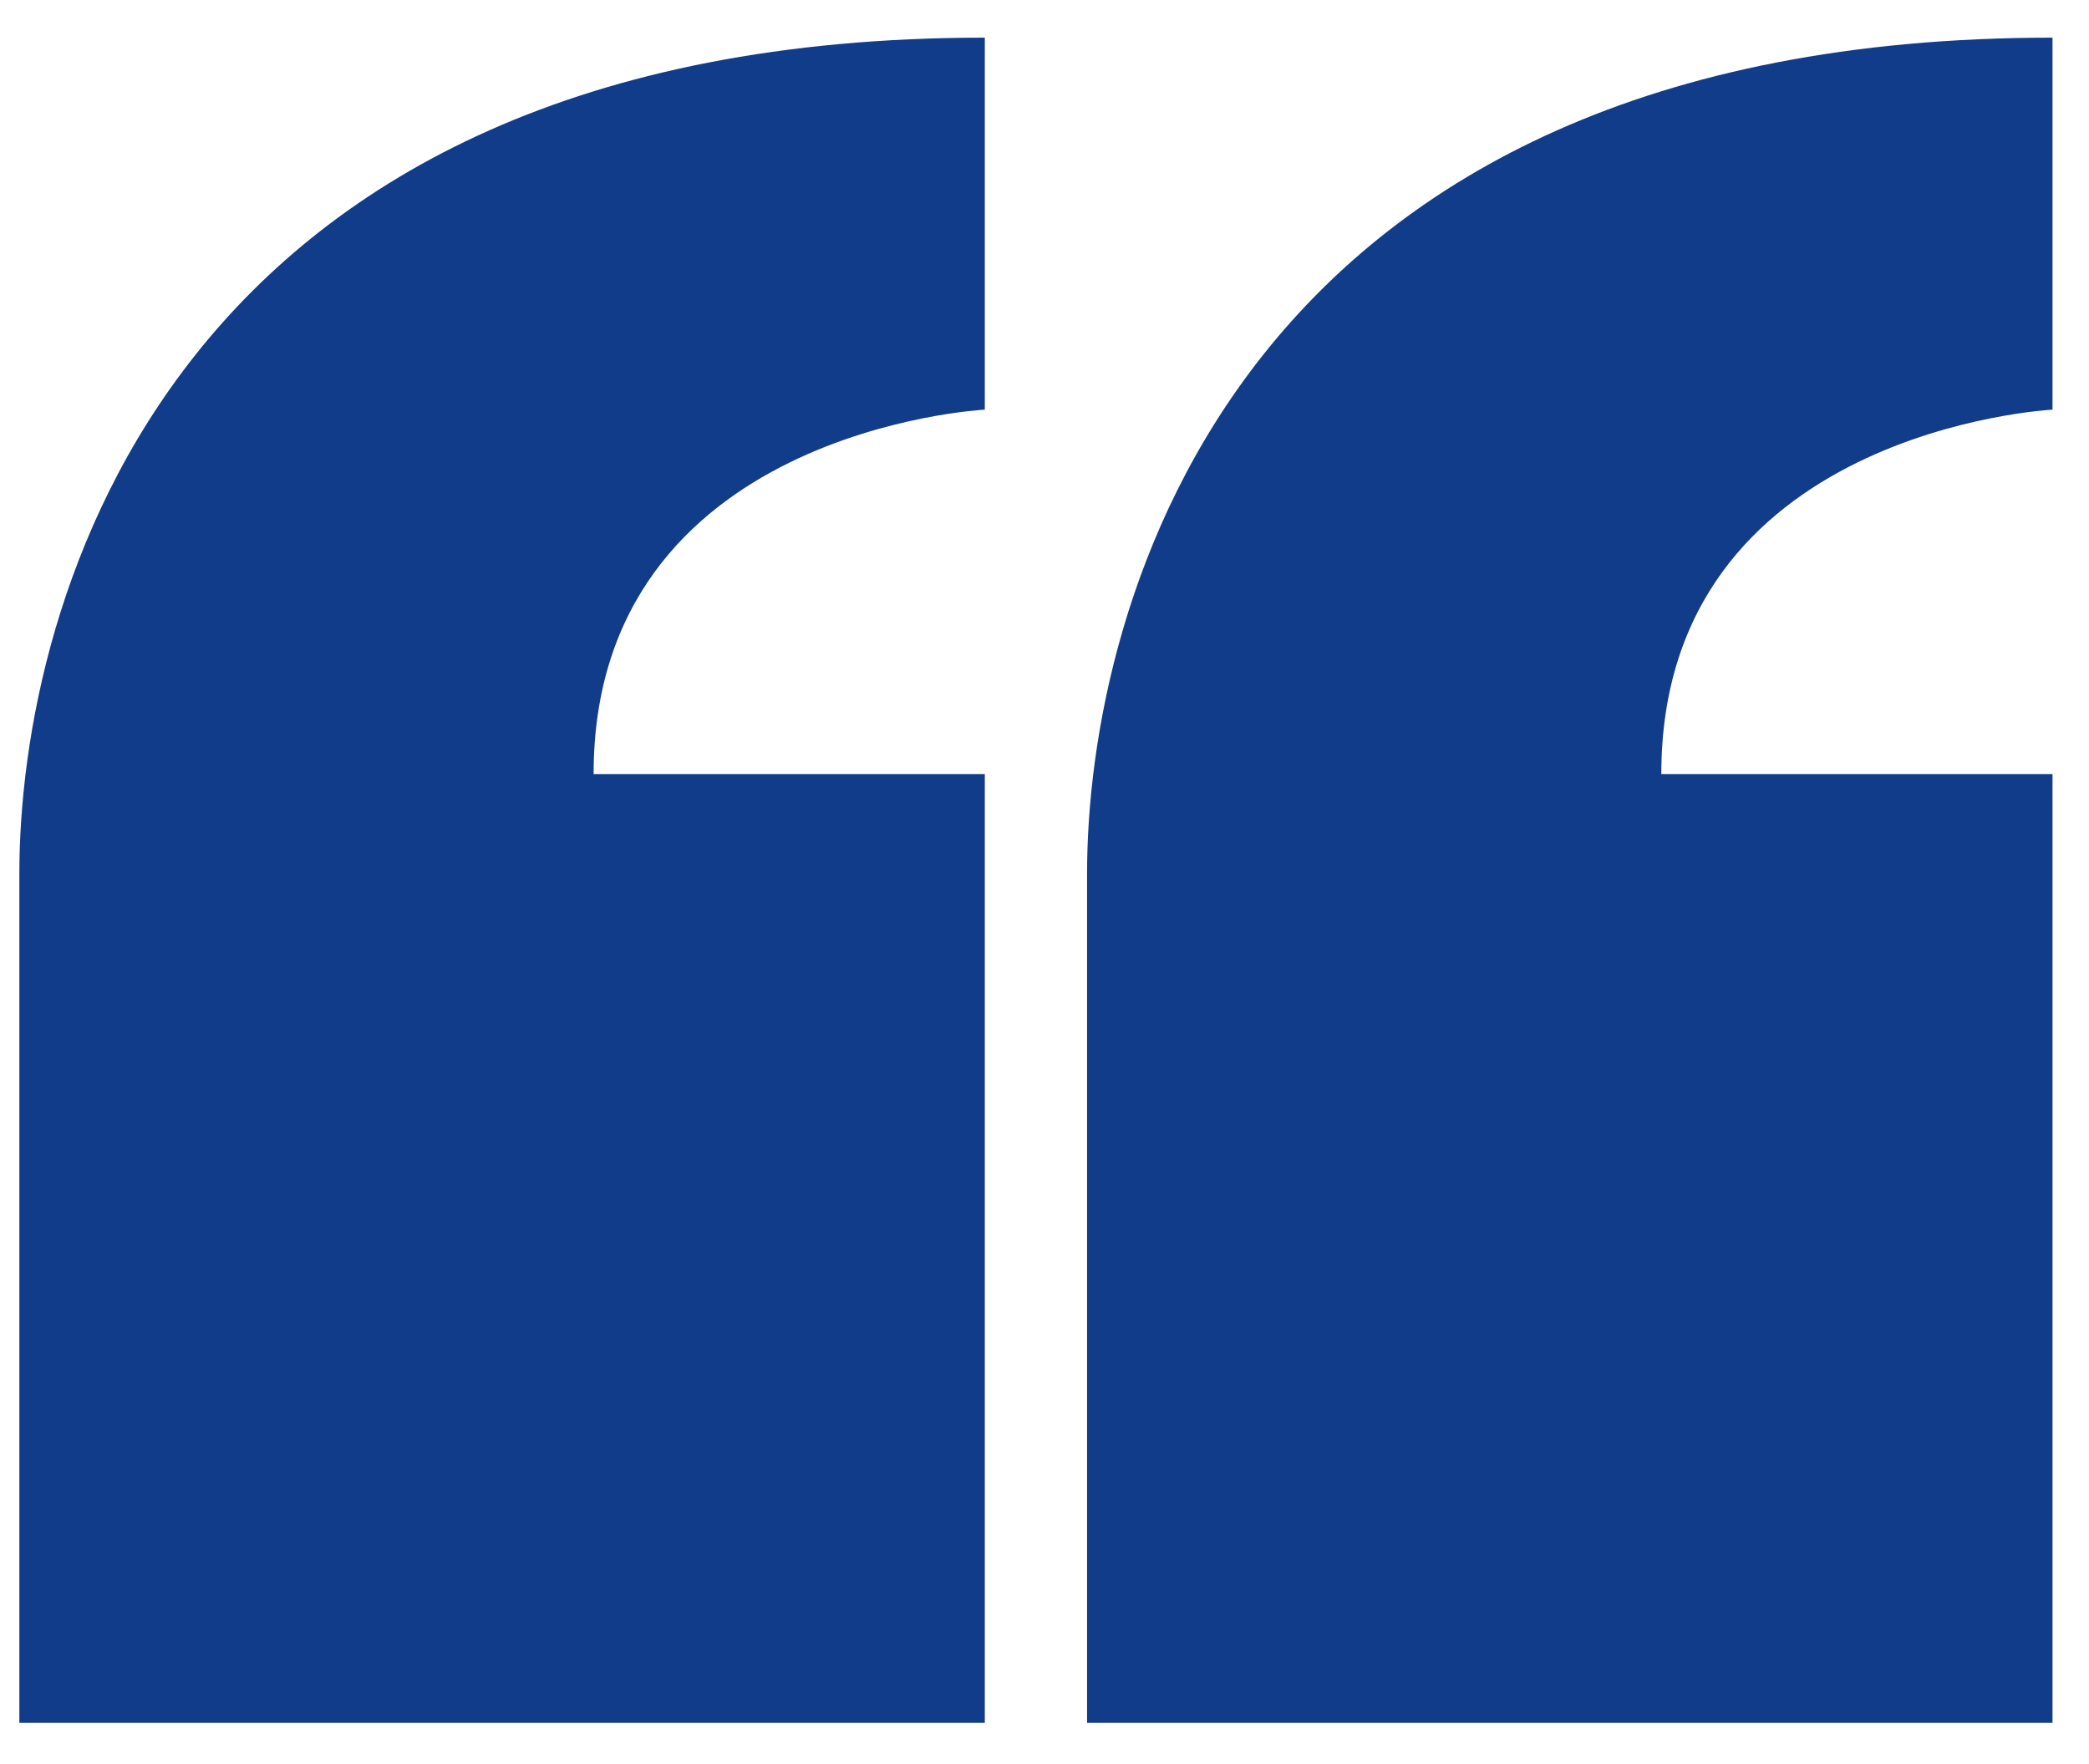 <svg xmlns="http://www.w3.org/2000/svg" width="45" height="38" viewBox="0 0 45 38" fill="none"><path d="M12.787 16.674C12.787 9.256 21.214 8.824 21.214 8.824V0.811C3.622 0.811 0.417 13.001 0.417 18.817V37.111H21.214V16.674H12.787Z" fill="#113C8A"></path><path d="M35.787 16.674C35.787 9.256 44.214 8.824 44.214 8.824V0.811C26.622 0.811 23.417 13.001 23.417 18.817V37.111H44.214V16.674H35.787Z" fill="#113C8A"></path></svg>